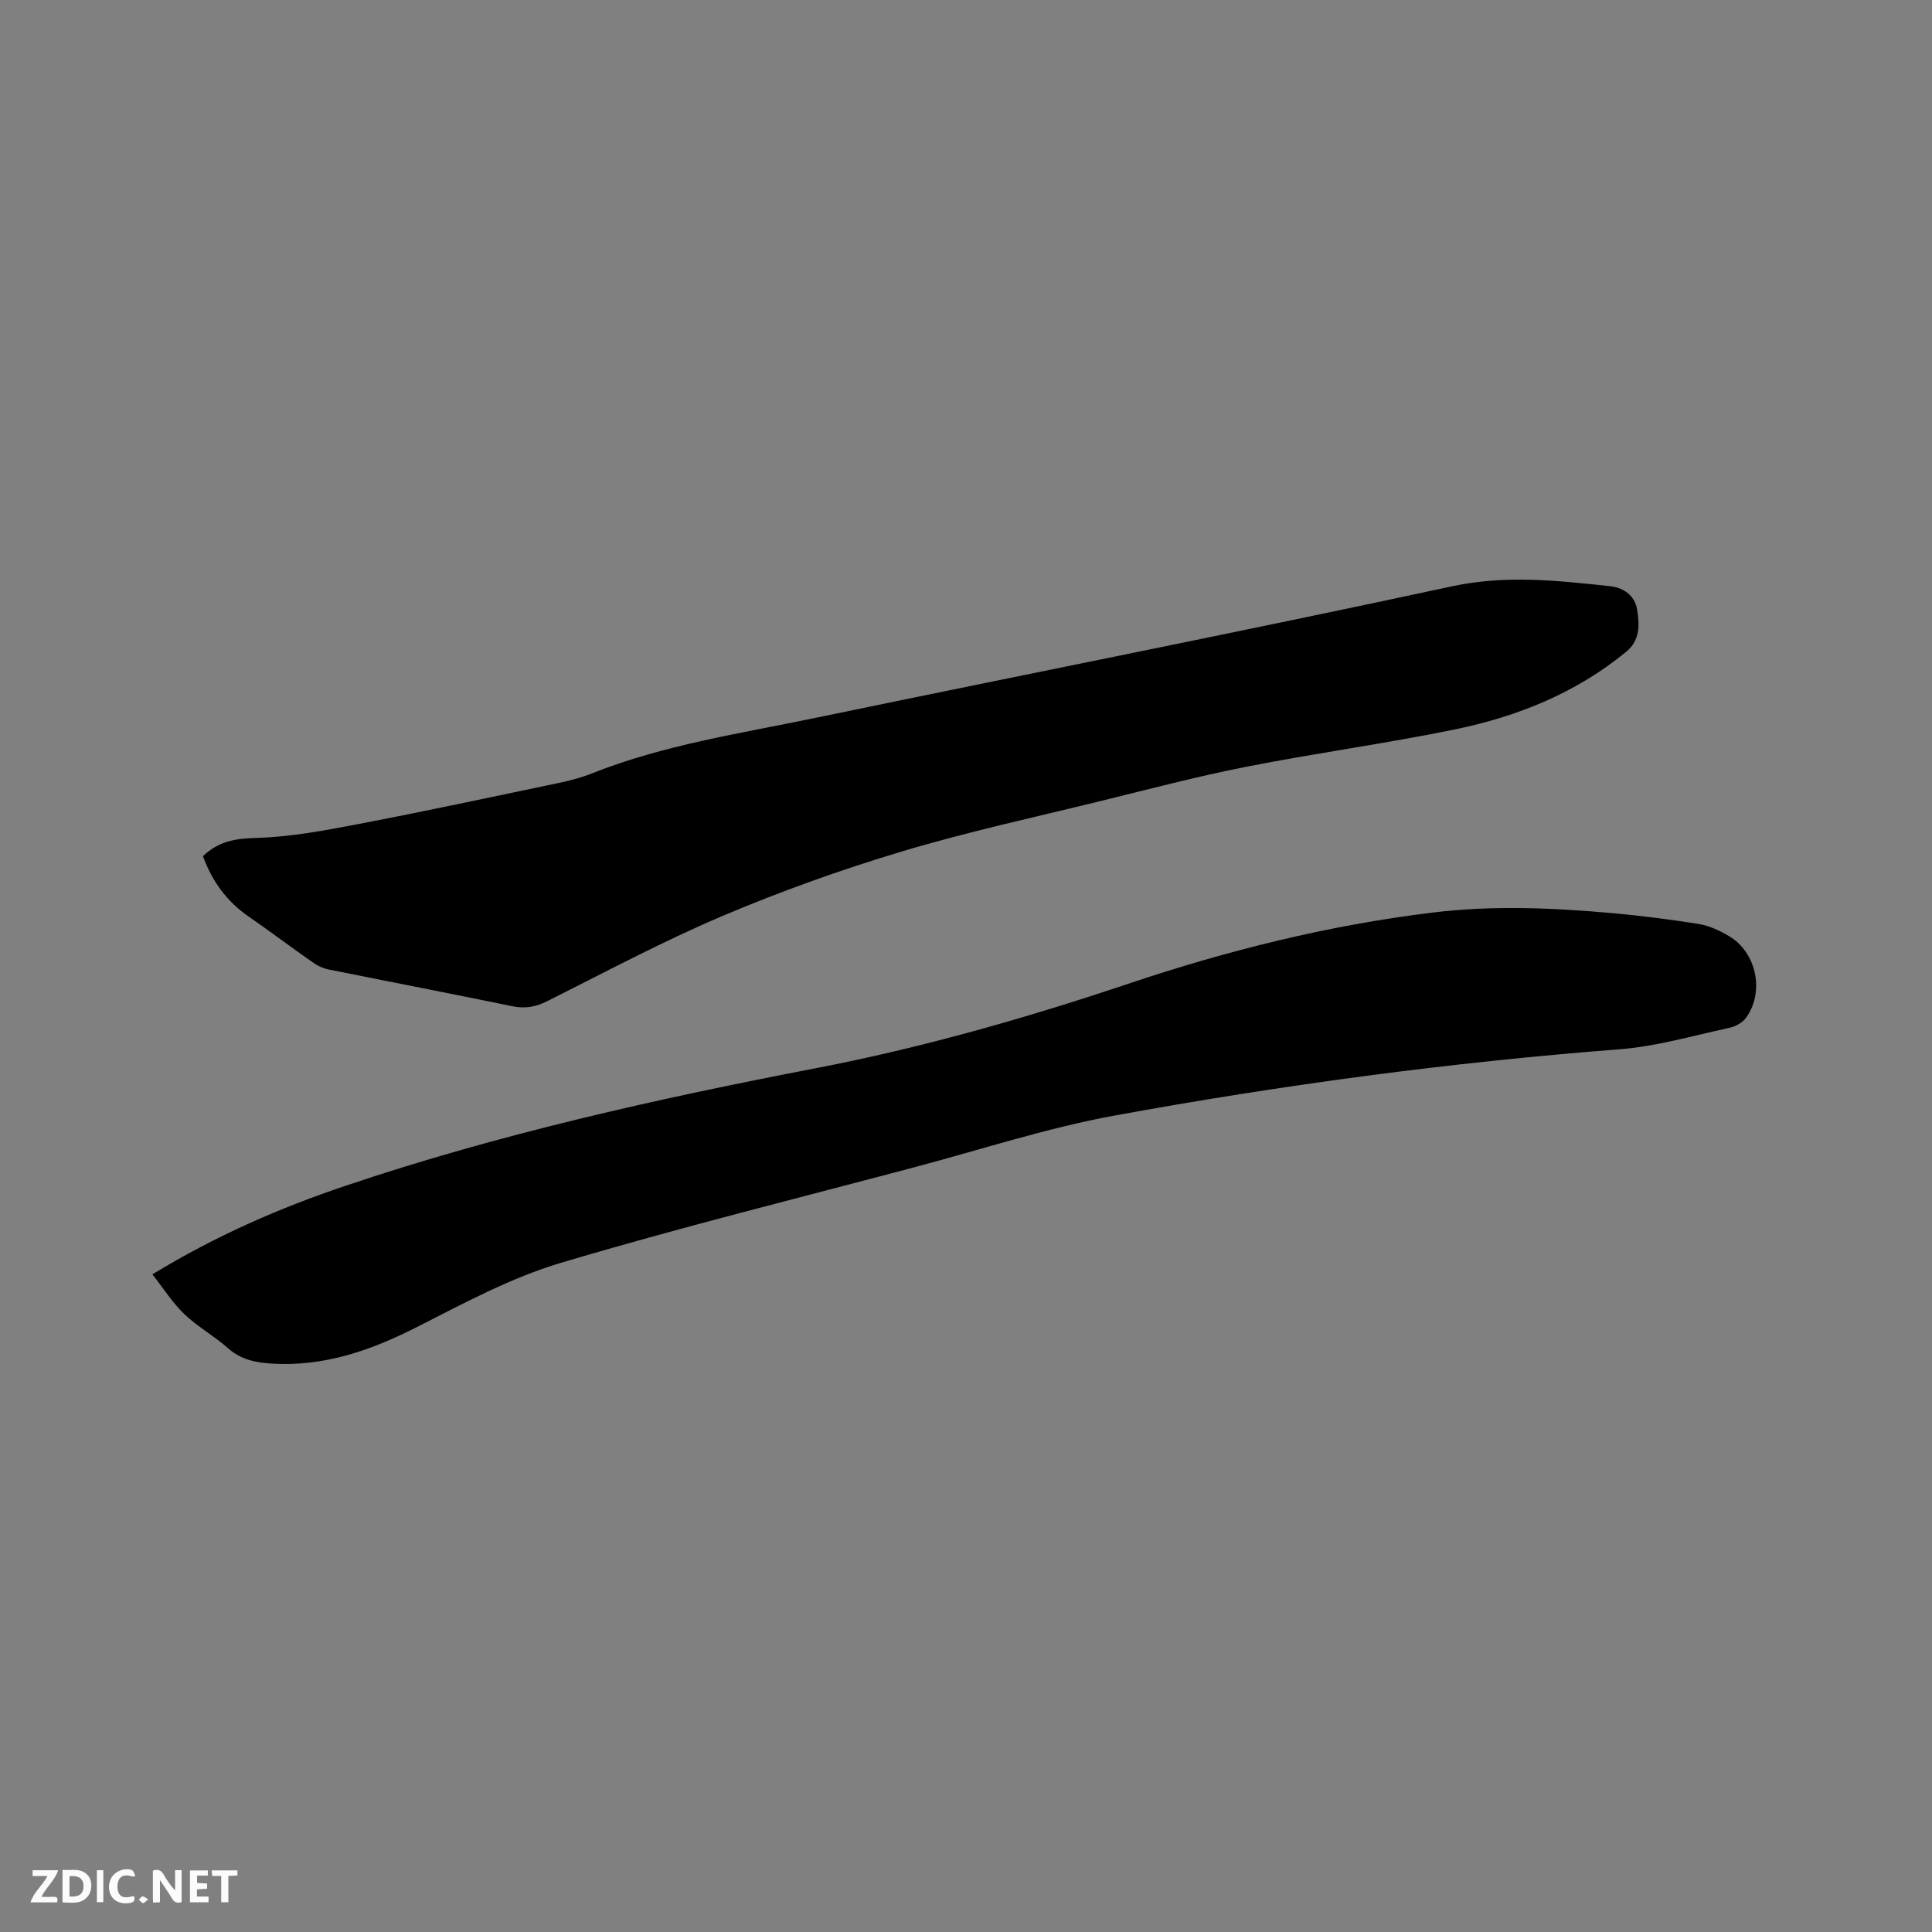 <svg enable-background="new 0 0 400 400" viewBox="0 0 400 400" xmlns="http://www.w3.org/2000/svg"><rect x="0" y="0" width="400" height="400" fill="#808080" stroke="none"/><path d="m31.55 263.84c13.33-8.11 26.45-13.78 40-18.34 31.76-10.71 64.4-17.99 97.27-24.32 21.96-4.23 43.45-10.35 64.64-17.46 20.64-6.93 41.64-12.18 63.28-14.8 12.38-1.5 24.76-.97 37.12.14 6 .54 11.99 1.3 17.94 2.26 2.13.35 4.25 1.36 6.14 2.47 5.74 3.35 7.46 11.63 3.52 16.98-.74 1-2.19 1.77-3.44 2.04-7.54 1.62-15.06 3.84-22.69 4.43-35.1 2.71-69.95 7.39-104.55 13.72-13.91 2.54-27.48 6.99-41.18 10.63-24.55 6.53-49.22 12.63-73.55 19.89-10.23 3.06-19.9 8.27-29.49 13.15-9.62 4.91-19.4 8.38-30.36 7.68-3.35-.21-6.36-.83-9.01-3.19-2.84-2.53-6.27-4.41-9.01-7.03-2.45-2.34-4.29-5.28-6.63-8.25z" fill="#000001"/><path d="m42.02 177.27c3.21-3.1 6.65-3.66 10.88-3.78 7.13-.19 14.26-1.53 21.3-2.88 13.93-2.67 27.81-5.64 41.69-8.55 2.27-.48 4.54-1.09 6.69-1.95 14.87-5.9 30.63-8.24 46.15-11.46 43.94-9.12 87.98-17.8 131.85-27.25 11.13-2.4 21.84-1.21 32.74-.04 2.79.3 5.14 1.89 5.63 4.85.52 3.14.62 6.37-2.26 8.73-10.4 8.55-22.56 13.43-35.54 16.09-14.3 2.93-28.8 4.9-43.12 7.72-10.16 2-20.2 4.65-30.26 7.12-13.77 3.38-27.66 6.39-41.23 10.47-12.54 3.77-24.95 8.21-37 13.32-12.35 5.24-24.23 11.6-36.24 17.62-2.41 1.21-4.59 1.59-7.23 1.05-12.65-2.61-25.33-5.05-37.99-7.6-1.1-.22-2.22-.71-3.14-1.35-4.51-3.15-8.91-6.46-13.43-9.6-4.53-3.1-7.57-7.28-9.49-12.51z" fill="#000001"/><g fill="#fafbfa"><path d="m37.59 393.81c-.92.31-1.52.05-2-.78-.7-1.2-1.52-2.34-2.47-3.78v4.59c-.55.03-.95.05-1.41.07-.03-.37-.06-.64-.06-.91 0-1.91 0-3.81 0-5.7 1.13-.41 1.77-.03 2.29.91.62 1.11 1.38 2.14 2.31 3.19v-4.2h1.35v6.61z"/><path d="m12.94 393.88v-6.75c1.9.19 3.93-.54 5.37 1.29.8 1.01.78 2.88.03 3.97-1.37 1.97-3.4 1.51-5.4 1.49m1.45-1.22c2.04.12 2.92-.58 2.89-2.21-.03-1.51-.98-2.19-2.89-2z"/><path d="m11.81 393.87h-5.49c.68-2.18 2.47-3.48 3.51-5.45h-3.08v-1.21h5.29c-.71 2.13-2.44 3.48-3.47 5.51.86 0 1.63.04 2.39-.01.79-.05 1.14.21.85 1.16"/><path d="m39.33 393.86v-6.61h3.7v1.07h-2.22v1.52c.68.04 1.34.09 2.07.13v1.07c-.72.05-1.38.09-2.1.14v1.48h2.4v1.19h-3.85z"/><path d="m27.71 388.56c-1.15-.3-2.46-.61-3.1.64-.37.73-.41 1.93-.06 2.67.63 1.35 1.99.93 3.17.68.35.94-.01 1.32-.93 1.46-1.62.25-3.05-.27-3.76-1.48-.73-1.24-.6-3.03.31-4.17.88-1.11 2.71-1.7 4-1.16.32.13.44.74.65 1.12-.1.08-.19.16-.28.24"/><path d="m49.15 387.24v1.07c-.59.02-1.17.05-1.87.08v5.44h-1.48v-5.44h-1.85c-.05-.4-.08-.73-.13-1.15z"/><path d="m20.06 387.21h1.33v6.62h-1.33z"/><path d="m30.68 393.25c-.49.38-.8.79-1.05.76-.32-.05-.6-.45-.9-.7.26-.24.51-.64.8-.67.29-.04.62.3 1.15.61"/></g></svg>